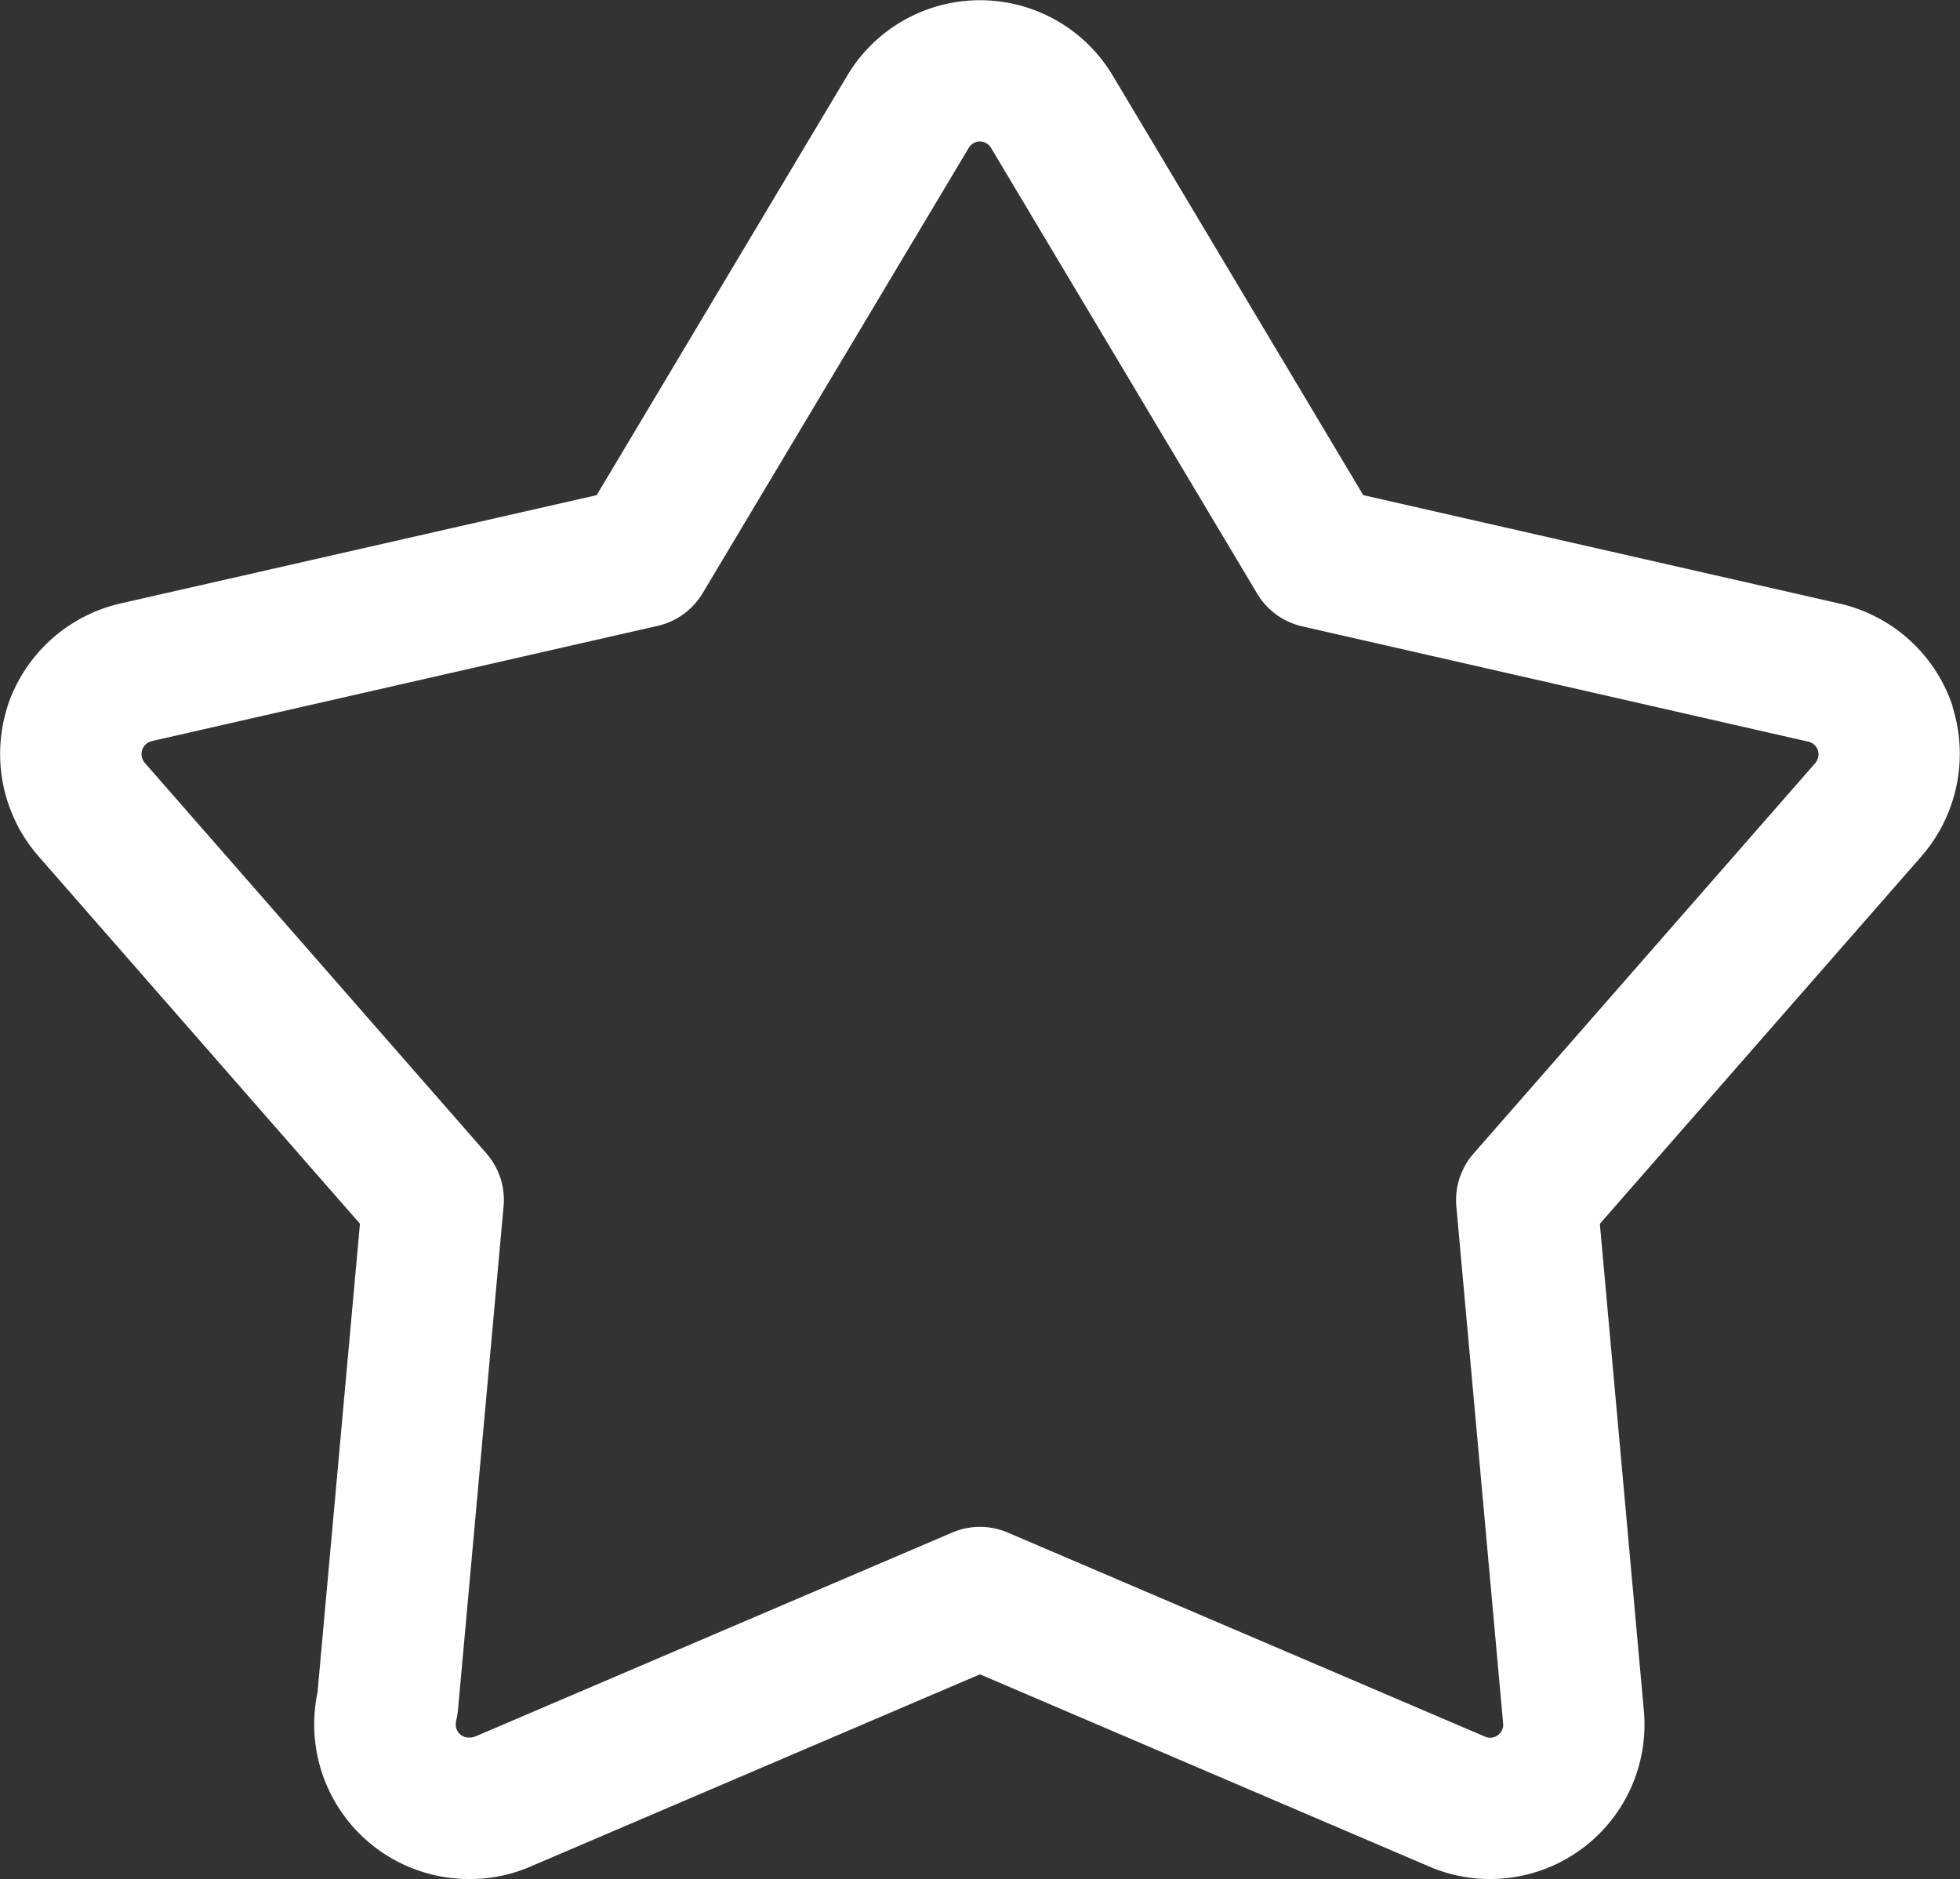 <svg xmlns="http://www.w3.org/2000/svg" xmlns:xlink="http://www.w3.org/1999/xlink" width="27.705" height="26.564" viewBox="0 0 27.705 26.564"><rect x="0" y="0" width="27.705" height="26.564" fill="#333333" stroke="none"/><defs><clipPath id="a"><rect width="27.705" height="26.564" transform="translate(0 0)" fill="none" stroke="#fff" stroke-width="1"/></clipPath></defs><g transform="translate(0 0)"><g clip-path="url(#a)"><path d="M6.642,26.564H6.626a2.188,2.188,0,0,1-2.185-2.186,2.262,2.262,0,0,1,.047-.452l.6-6.626L.54,12.1A2.2,2.2,0,0,1,.106,9.989l0-.005A2.2,2.2,0,0,1,1.7,8.532L8.434,7l3.543-5.933a2.185,2.185,0,0,1,3.751,0L19.27,7,26,8.532A2.2,2.2,0,0,1,27.6,9.982l0,.012a2.207,2.207,0,0,1-.436,2.107l-4.55,5.2.622,6.881a2.183,2.183,0,0,1-2.175,2.382,2.171,2.171,0,0,1-.864-.179L13.852,23.67,7.507,26.384A2.153,2.153,0,0,1,6.642,26.564ZM2.009,10.605a.192.192,0,0,0,.039.181l4.827,5.519a1,1,0,0,1,.243.749l-.644,7.115a1,1,0,0,1-.023.143.29.29,0,0,0-.009.066.184.184,0,0,0,.185.186h.016a.165.165,0,0,0,.066-.014l.007,0,6.743-2.884a1,1,0,0,1,.786,0l6.744,2.884a.183.183,0,0,0,.185-.02.184.184,0,0,0,.073-.167l-.661-7.306a1,1,0,0,1,.243-.749l4.831-5.521a.192.192,0,0,0,.037-.18.188.188,0,0,0-.135-.122l-7.154-1.63a1,1,0,0,1-.637-.462l-3.761-6.3A.185.185,0,0,0,13.852,2a.183.183,0,0,0-.156.086l-3.764,6.3a1,1,0,0,1-.636.462l-7.15,1.629A.189.189,0,0,0,2.009,10.605Z" fill="#fff"/></g></g></svg>